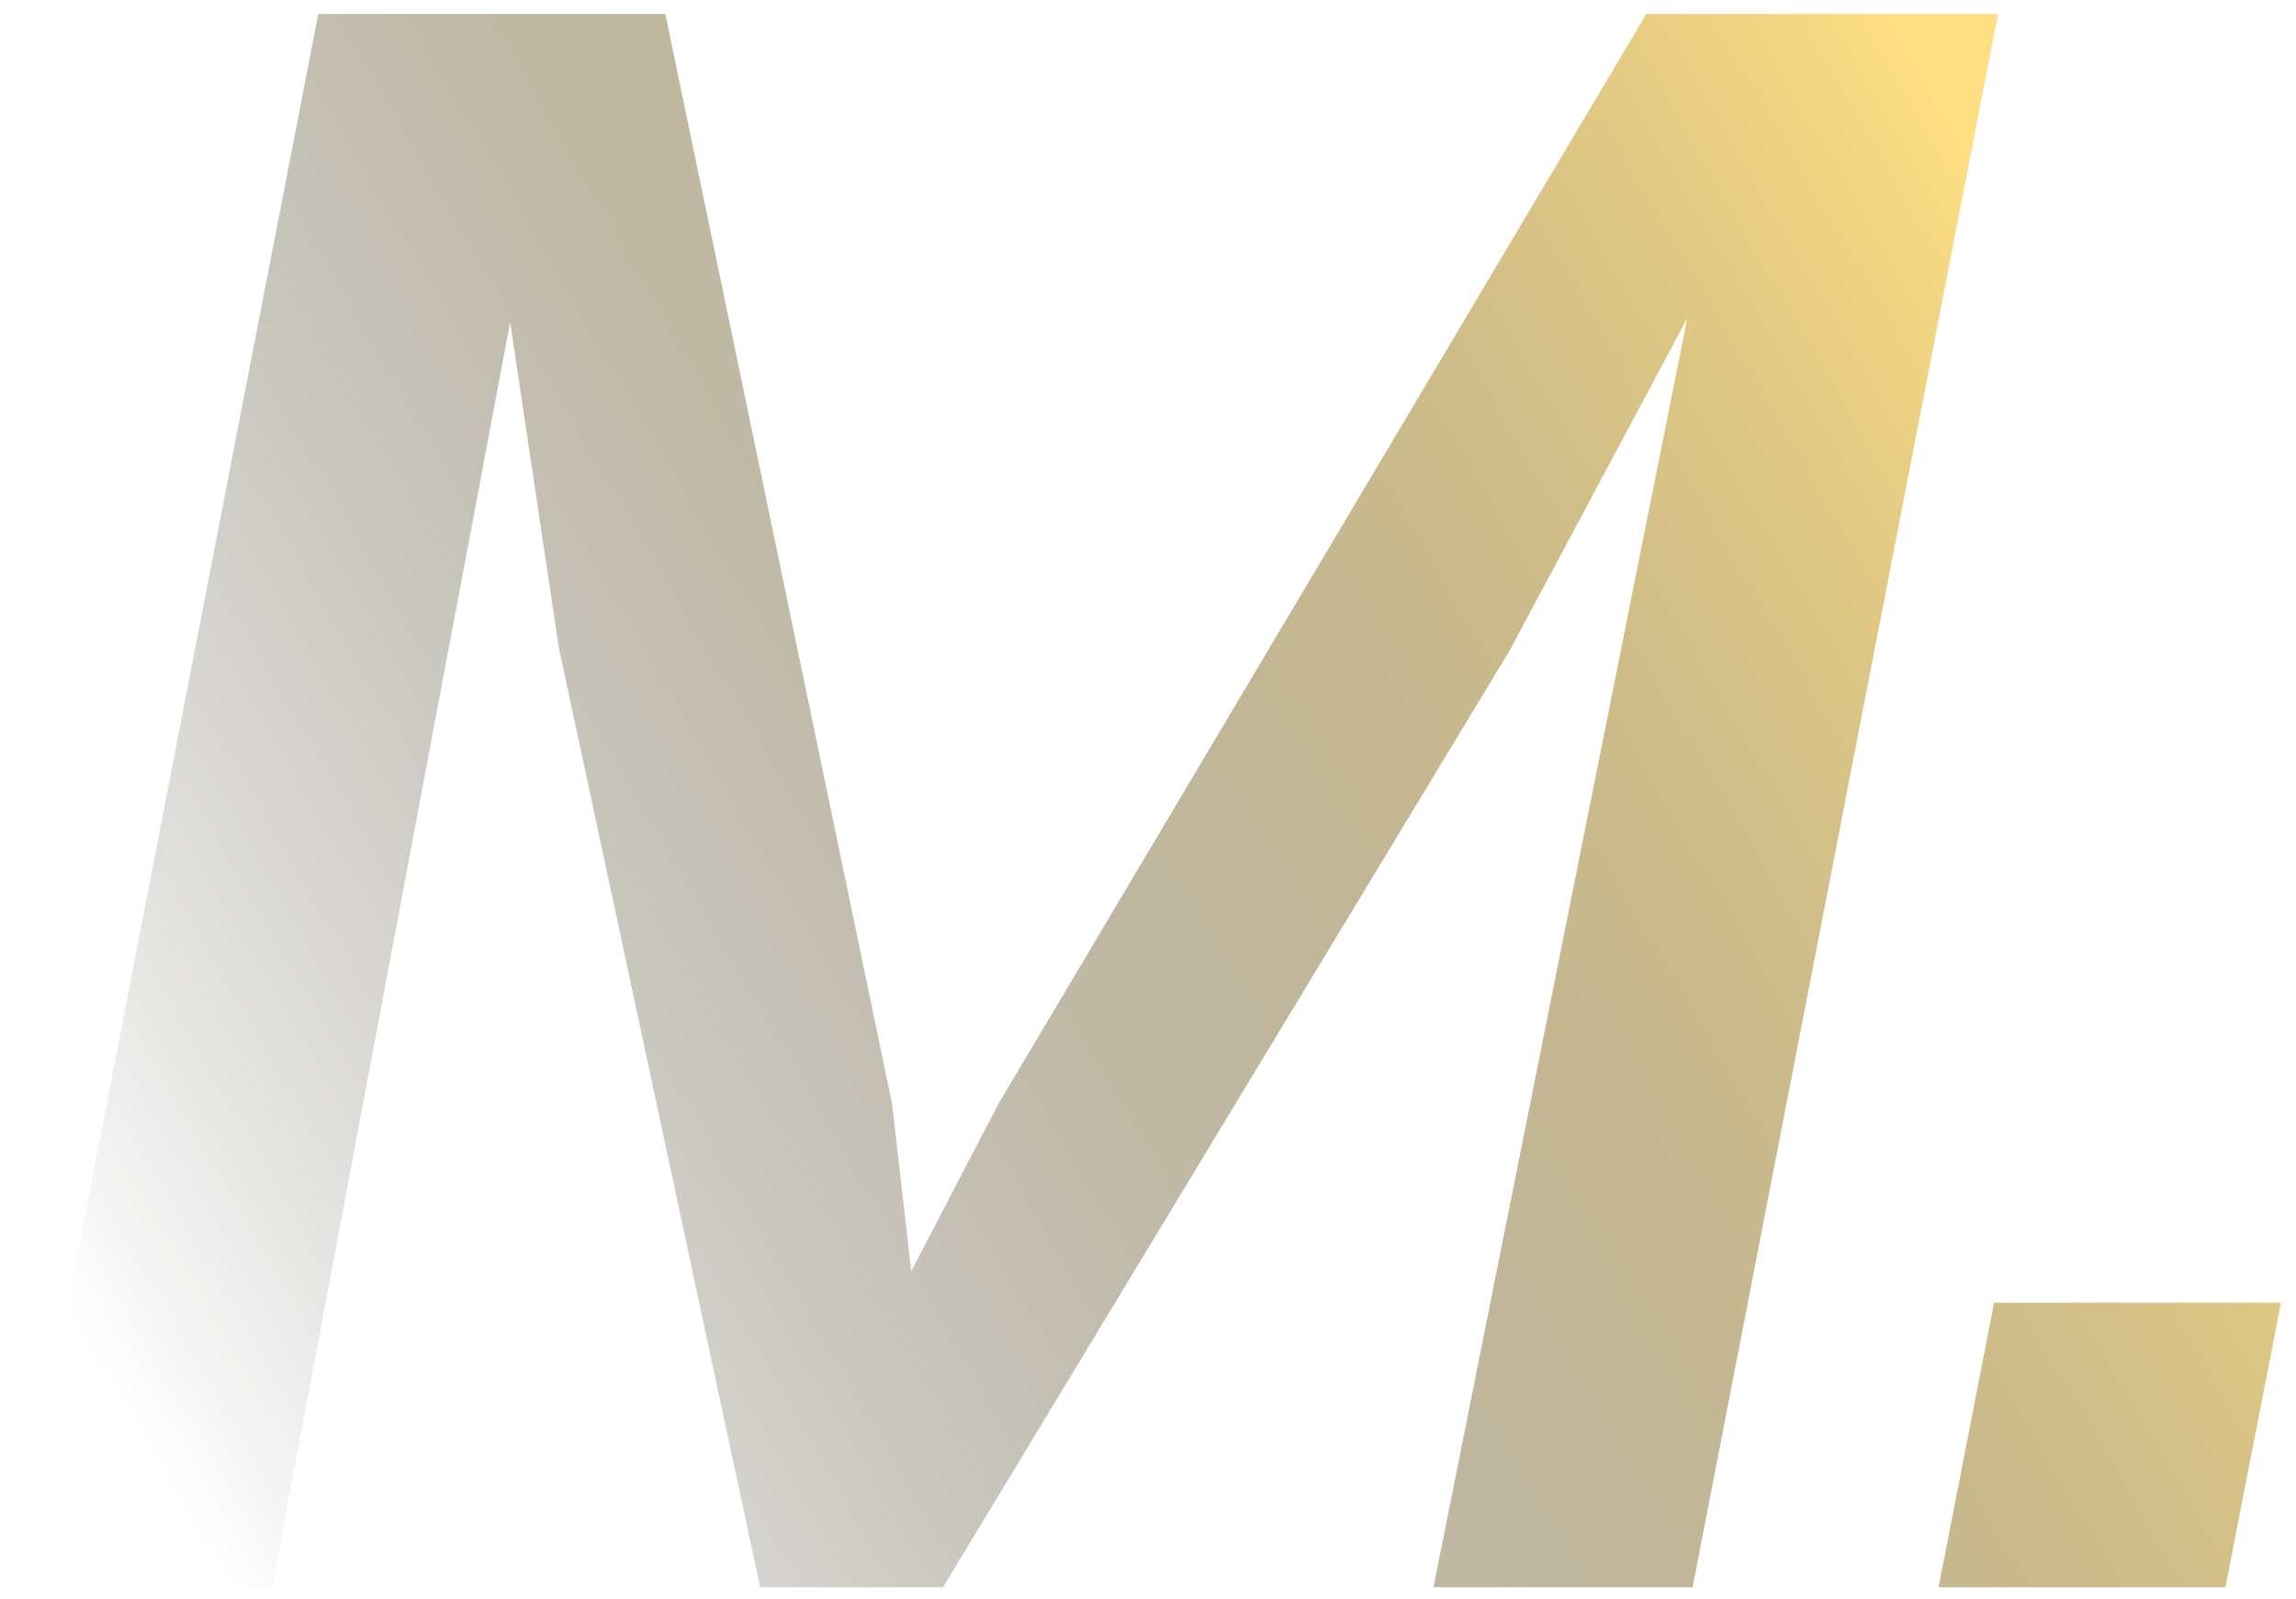 <svg xmlns="http://www.w3.org/2000/svg" width="145" height="101" viewBox="0 0 145 101" fill="none"><path d="M0.813 100.241L20.1 0.883H35.88L17.177 100.241H0.813ZM90.527 100.241L110.399 0.883H126.179L106.892 100.241H90.527ZM59.551 100.241H48.008L35.296 40.918L29.305 0.883H42.017L56.336 69.703L57.944 83.73H55.752L63.057 69.703L103.97 0.883H116.828L95.349 41.064L59.551 100.241ZM122.426 100.241L125.933 82.269H144.051L140.544 100.241H122.426Z" fill="url(#paint0_linear_14011_5785)"></path><defs><linearGradient id="paint0_linear_14011_5785" x1="136.486" y1="29.35" x2="14.372" y2="100.488" gradientUnits="userSpaceOnUse"><stop stop-color="#FFDF82"></stop><stop offset="1" stop-opacity="0"></stop></linearGradient></defs></svg>